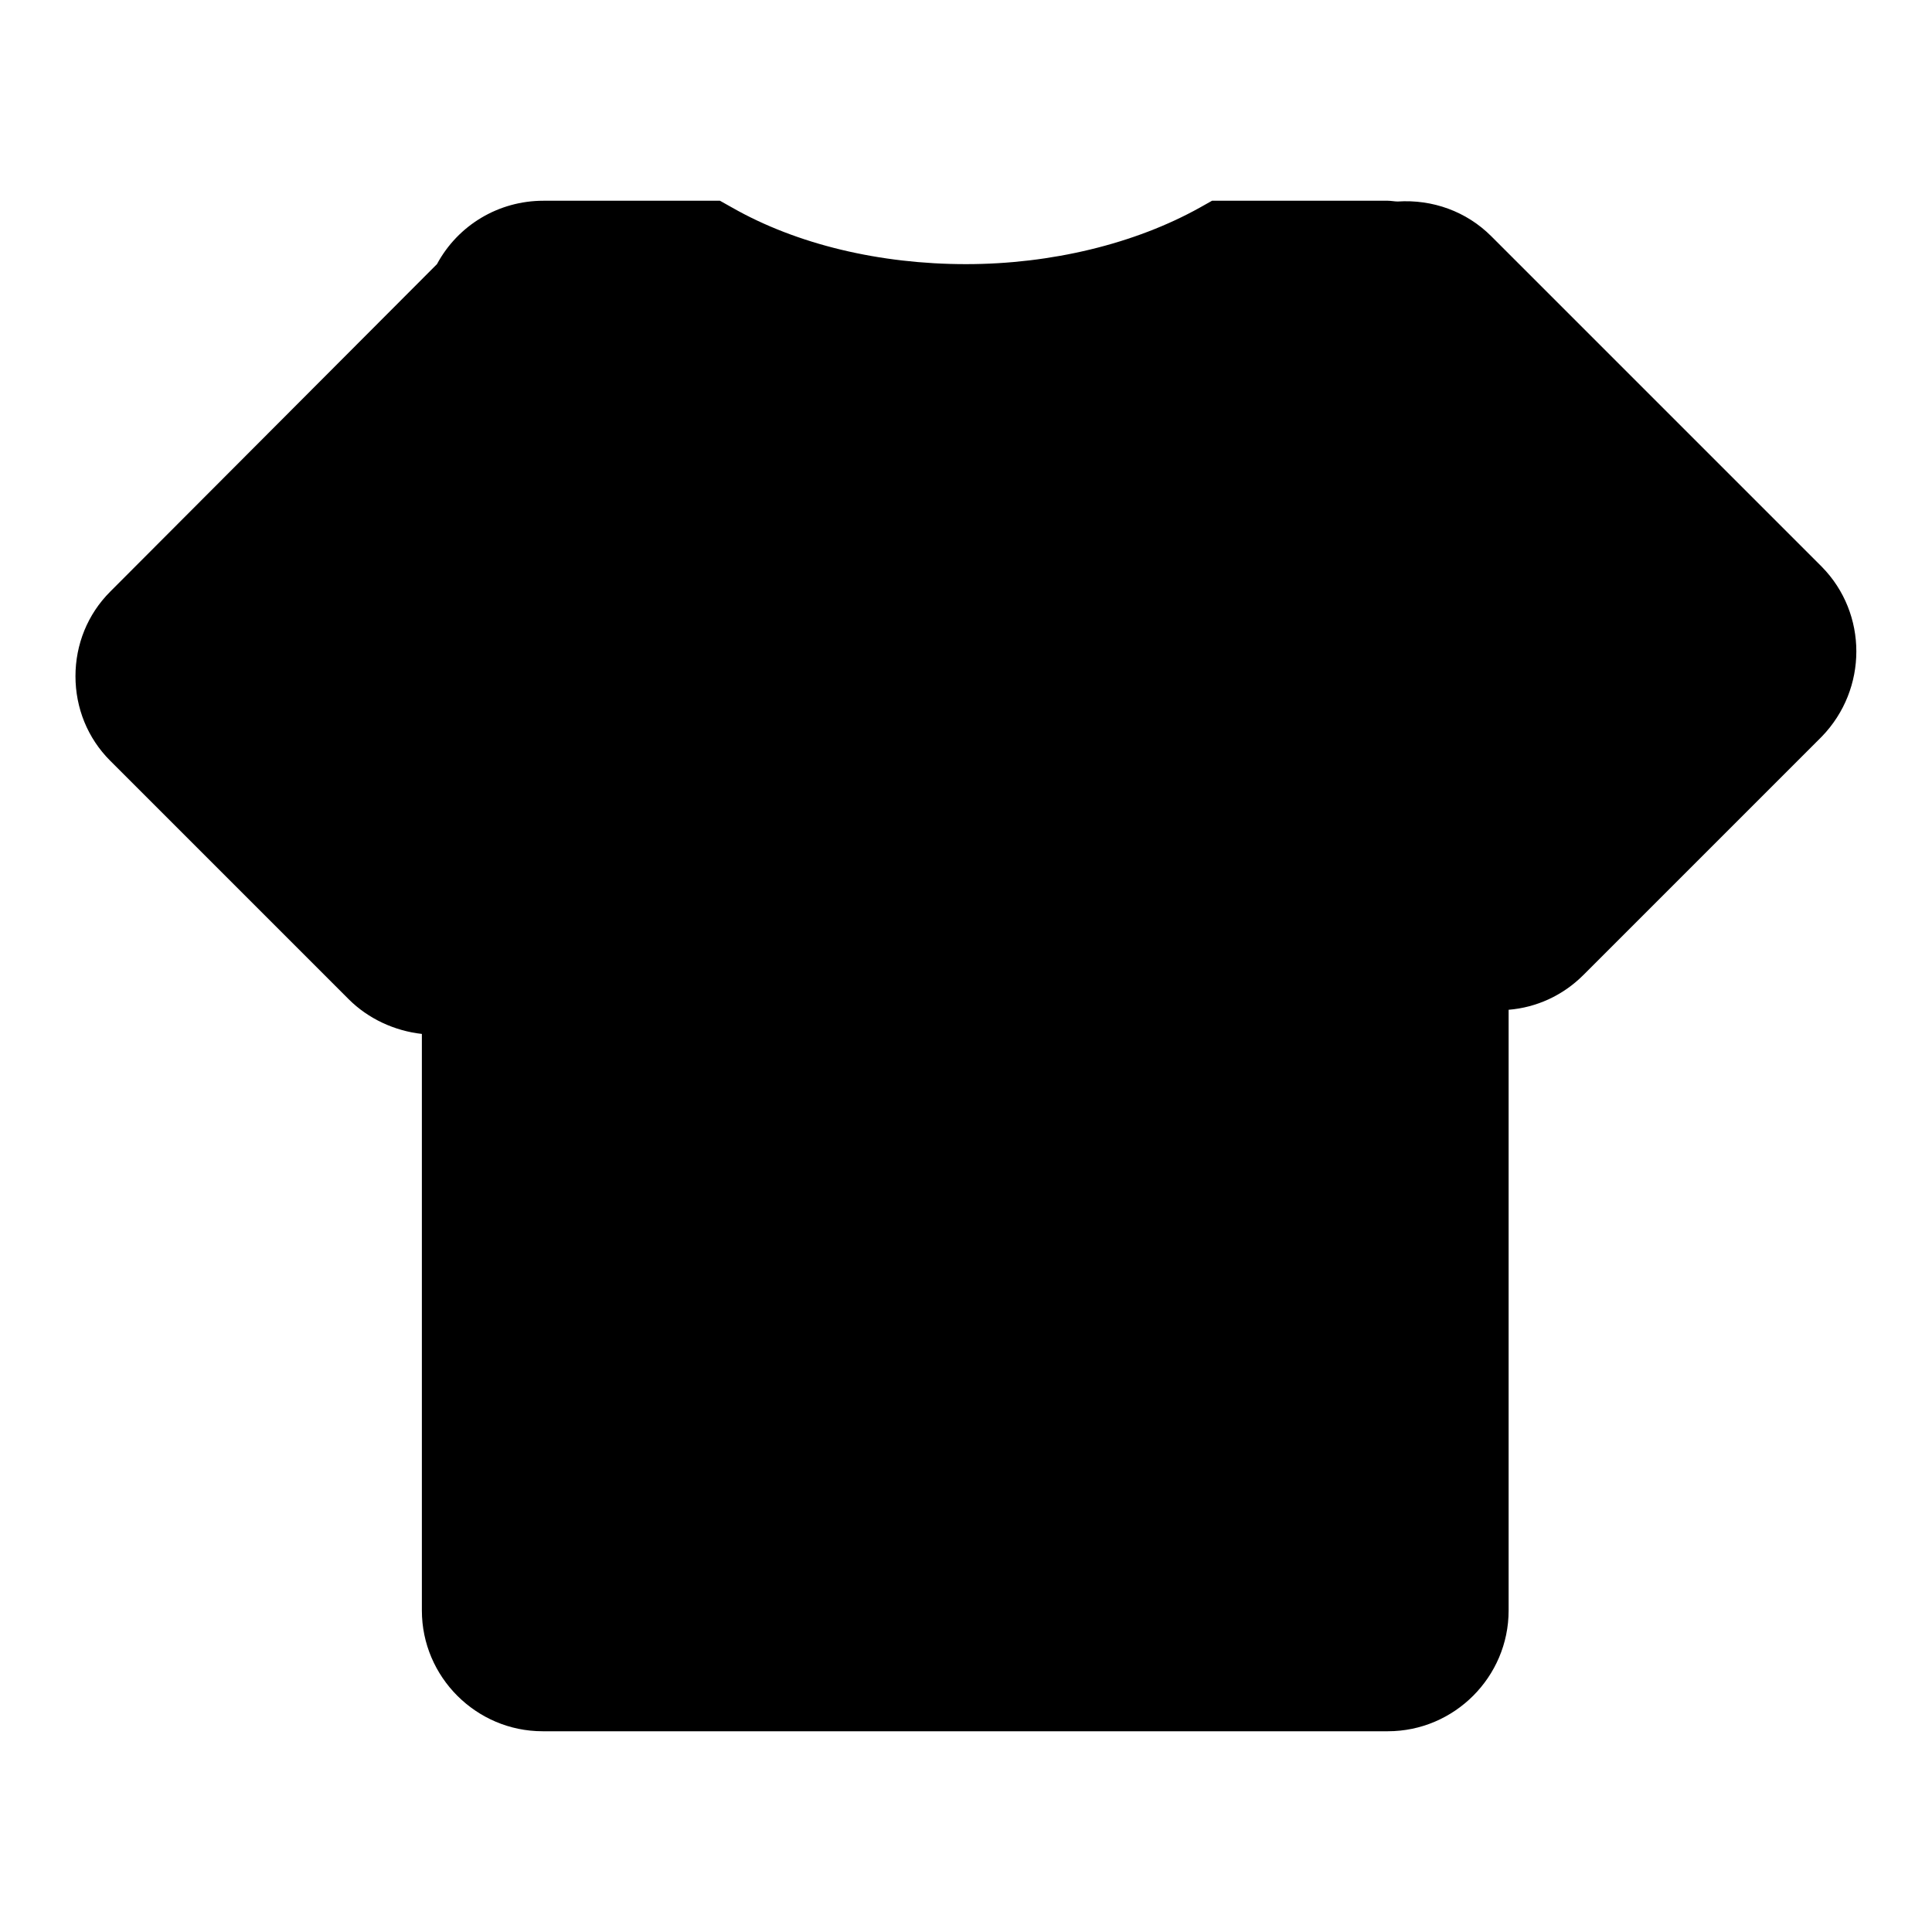 <?xml version="1.0" encoding="utf-8"?>
<!-- Svg Vector Icons : http://www.onlinewebfonts.com/icon -->
<!DOCTYPE svg PUBLIC "-//W3C//DTD SVG 1.1//EN" "http://www.w3.org/Graphics/SVG/1.1/DTD/svg11.dtd">
<svg version="1.1" xmlns="http://www.w3.org/2000/svg" xmlns:xlink="http://www.w3.org/1999/xlink" x="0px" y="0px" viewBox="0 0 256 256" enable-background="new 0 0 256 256" xml:space="preserve">
<g> <path fill="#000000" d="M241.4,75.1l-43.8-43.8c-3.3-3.3-7.8-4.9-12.4-4.6c-0.4,0-0.9-0.1-1.3-0.1h-23.3l-1.6,0.9 c-8.6,4.8-19.7,7.5-31,7.5c-11.4,0-22.4-2.6-31-7.5l-1.6-0.9H72c-5.9,0-11.3,3.2-14.1,8.4L14.6,78.4c-3,3-4.6,7-4.6,11.2 c0,4.2,1.6,8.2,4.6,11.2l31.6,31.6c2.6,2.6,6.1,4.2,9.7,4.6v76.4c0,8.8,7.2,16,16,16h112c8.8,0,16-7.2,16-16v-79.6 c3.7-0.3,7.2-1.9,9.9-4.6l31.6-31.6C247.5,91.3,247.5,81.3,241.4,75.1z"/></g>
</svg>